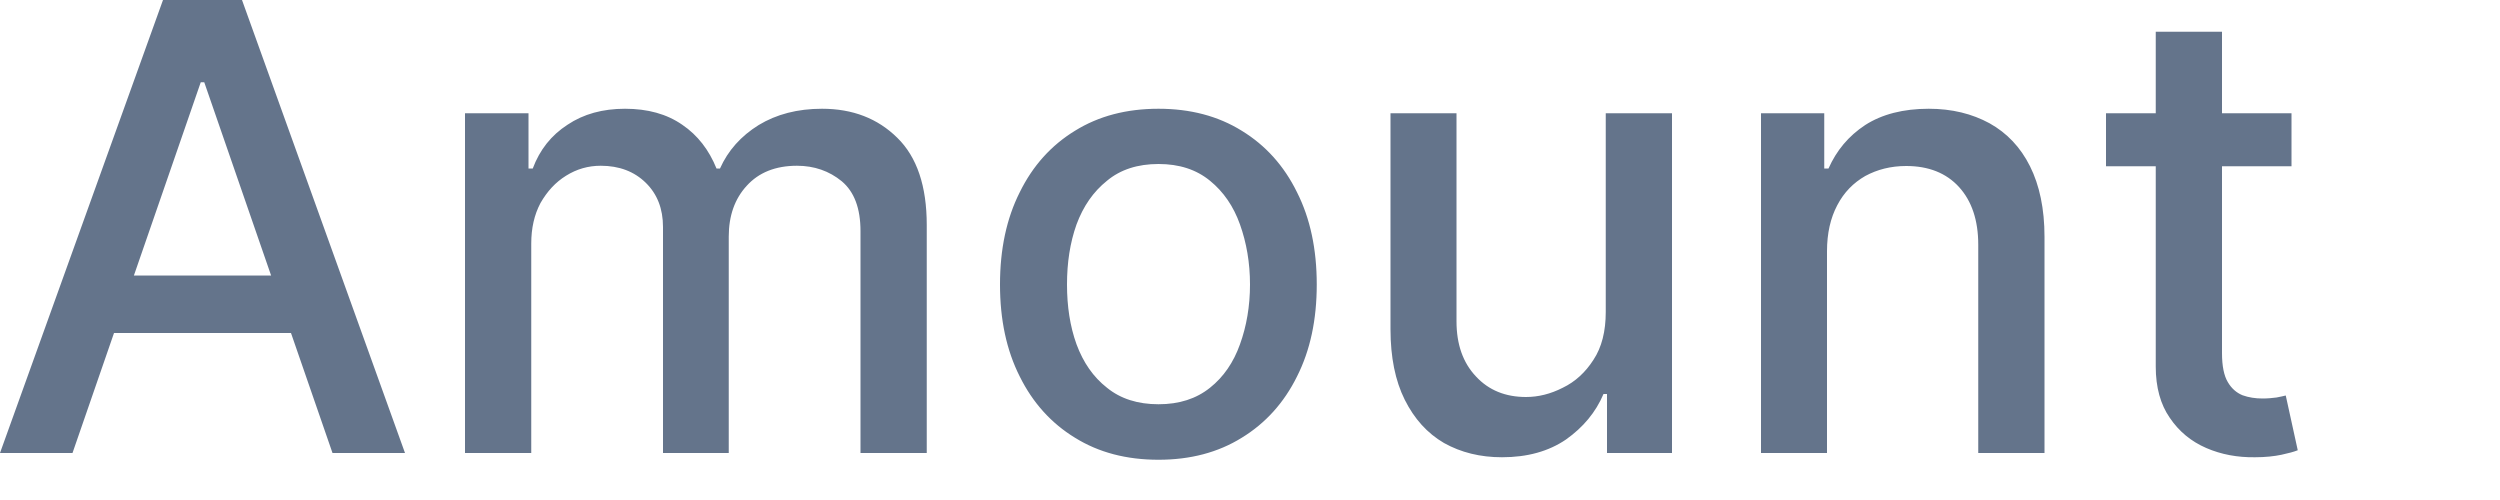 <?xml version="1.0" encoding="utf-8"?>
<svg xmlns="http://www.w3.org/2000/svg" fill="none" height="100%" overflow="visible" preserveAspectRatio="none" style="display: block;" viewBox="0 0 10 2" width="100%">
<path d="M0.29 1.812H0L0.652 0H0.968L1.62 1.812H1.33L0.817 0.329H0.803L0.29 1.812ZM0.339 1.102H1.28V1.332H0.339V1.102ZM1.86 1.812V0.453H2.114V0.674H2.131C2.159 0.599 2.205 0.541 2.27 0.499C2.334 0.456 2.411 0.435 2.5 0.435C2.591 0.435 2.667 0.456 2.729 0.499C2.791 0.541 2.836 0.6 2.866 0.674H2.88C2.912 0.602 2.964 0.544 3.035 0.5C3.106 0.457 3.19 0.435 3.288 0.435C3.411 0.435 3.511 0.474 3.589 0.551C3.668 0.628 3.707 0.745 3.707 0.9V1.812H3.442V0.925C3.442 0.833 3.417 0.767 3.367 0.725C3.317 0.684 3.257 0.663 3.188 0.663C3.102 0.663 3.035 0.69 2.987 0.743C2.939 0.795 2.915 0.863 2.915 0.946V1.812H2.652V0.908C2.652 0.835 2.629 0.776 2.583 0.731C2.537 0.686 2.477 0.663 2.403 0.663C2.353 0.663 2.307 0.676 2.264 0.703C2.222 0.729 2.189 0.765 2.162 0.812C2.137 0.859 2.125 0.913 2.125 0.974V1.812H1.86ZM4.634 1.839C4.506 1.839 4.395 1.81 4.3 1.751C4.205 1.693 4.131 1.611 4.079 1.506C4.026 1.401 4 1.279 4 1.138C4 0.997 4.026 0.874 4.079 0.769C4.131 0.663 4.205 0.581 4.3 0.523C4.395 0.464 4.506 0.435 4.634 0.435C4.761 0.435 4.872 0.464 4.967 0.523C5.062 0.581 5.136 0.663 5.188 0.769C5.241 0.874 5.267 0.997 5.267 1.138C5.267 1.279 5.241 1.401 5.188 1.506C5.136 1.611 5.062 1.693 4.967 1.751C4.872 1.81 4.761 1.839 4.634 1.839ZM4.634 1.617C4.717 1.617 4.785 1.595 4.84 1.551C4.894 1.508 4.934 1.45 4.96 1.377C4.986 1.305 5 1.225 5 1.138C5 1.051 4.986 0.971 4.96 0.898C4.934 0.825 4.894 0.767 4.84 0.723C4.785 0.678 4.717 0.656 4.634 0.656C4.551 0.656 4.482 0.678 4.428 0.723C4.373 0.767 4.333 0.825 4.306 0.898C4.28 0.971 4.268 1.051 4.268 1.138C4.268 1.225 4.28 1.305 4.306 1.377C4.333 1.45 4.373 1.508 4.428 1.551C4.482 1.595 4.551 1.617 4.634 1.617ZM6.423 1.248V0.453H6.688V1.812H6.428V1.576H6.414C6.383 1.649 6.333 1.709 6.264 1.758C6.195 1.805 6.11 1.829 6.008 1.829C5.921 1.829 5.844 1.81 5.776 1.772C5.709 1.733 5.657 1.675 5.619 1.599C5.581 1.523 5.562 1.429 5.562 1.317V0.453H5.826V1.285C5.826 1.378 5.852 1.451 5.904 1.506C5.955 1.561 6.022 1.588 6.104 1.588C6.153 1.588 6.202 1.576 6.251 1.551C6.301 1.527 6.342 1.489 6.374 1.439C6.407 1.389 6.423 1.325 6.423 1.248ZM7.308 1.005V1.812H7.044V0.453H7.297V0.674H7.314C7.346 0.602 7.394 0.544 7.461 0.5C7.528 0.457 7.613 0.435 7.715 0.435C7.808 0.435 7.888 0.455 7.958 0.493C8.028 0.532 8.082 0.589 8.12 0.665C8.158 0.741 8.178 0.835 8.178 0.947V1.812H7.913V0.979C7.913 0.881 7.887 0.804 7.836 0.748C7.785 0.692 7.714 0.664 7.625 0.664C7.563 0.664 7.509 0.678 7.461 0.704C7.414 0.731 7.376 0.769 7.349 0.821C7.322 0.872 7.308 0.933 7.308 1.005ZM9.166 0.453V0.665H8.424V0.453H9.166ZM8.623 0.127H8.888V1.413C8.888 1.464 8.896 1.503 8.911 1.528C8.926 1.554 8.946 1.571 8.97 1.581C8.995 1.59 9.022 1.594 9.05 1.594C9.072 1.594 9.09 1.592 9.106 1.59C9.122 1.587 9.135 1.584 9.143 1.582L9.191 1.801C9.176 1.807 9.154 1.813 9.126 1.819C9.097 1.825 9.062 1.829 9.02 1.829C8.95 1.83 8.885 1.818 8.825 1.792C8.765 1.766 8.716 1.726 8.679 1.671C8.642 1.618 8.623 1.549 8.623 1.467V0.127Z" fill="#64748B" id="Vector"/>
</svg>